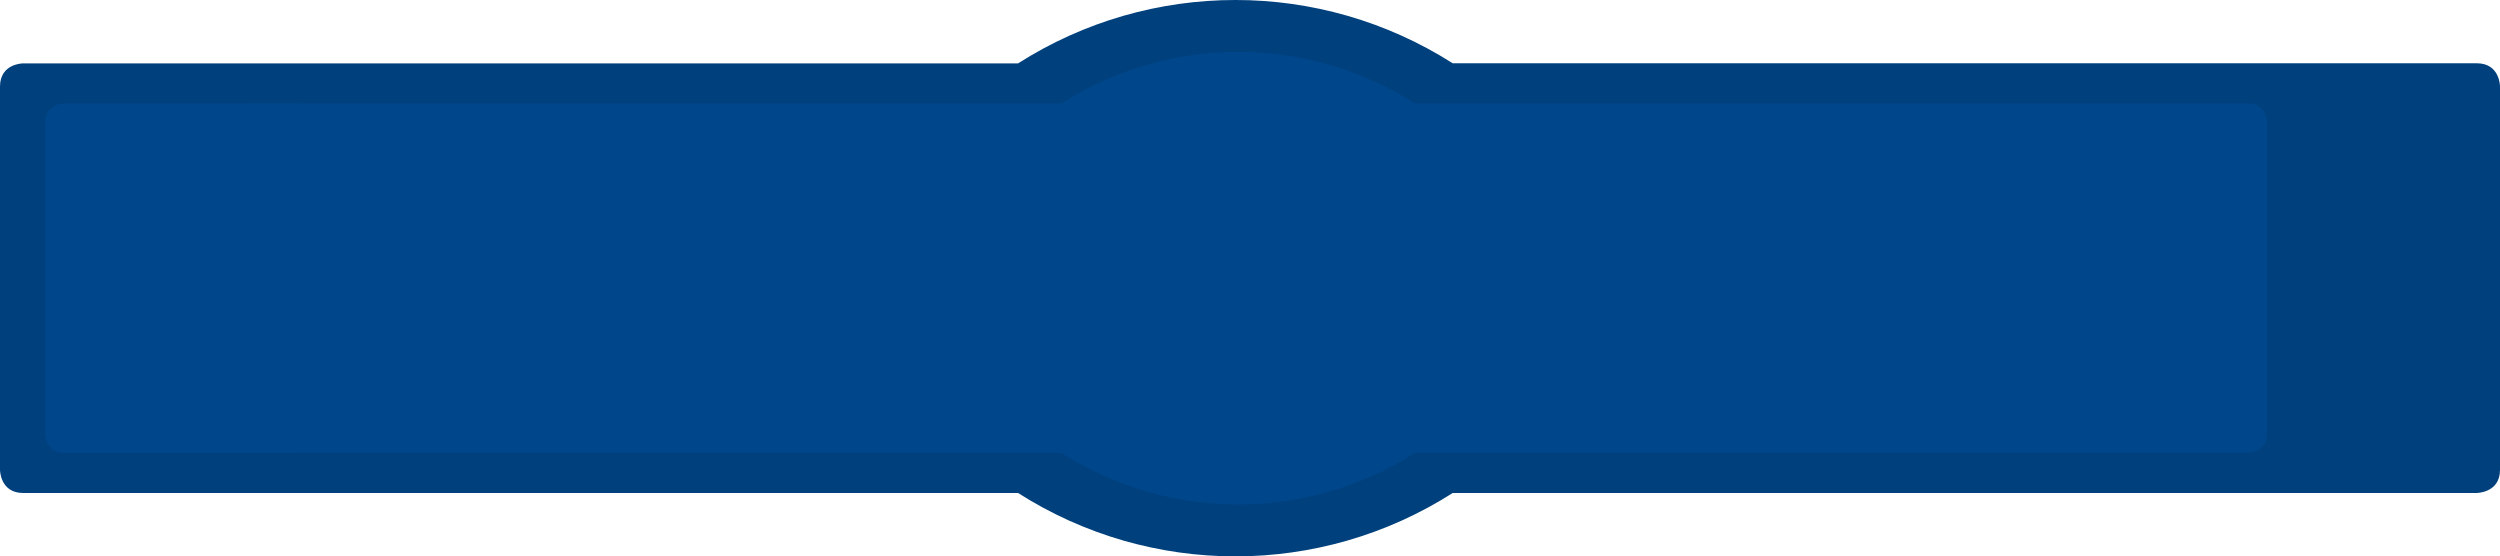 <?xml version="1.0" encoding="UTF-8"?>
<svg id="Layer_2" data-name="Layer 2" xmlns="http://www.w3.org/2000/svg" xmlns:xlink="http://www.w3.org/1999/xlink" viewBox="0 0 2299.7 511.7">
  <defs>
    <style>
      .cls-1 {
        clip-path: url(#clippath);
      }

      .cls-2 {
        fill: none;
      }

      .cls-2, .cls-3, .cls-4 {
        stroke-width: 0px;
      }

      .cls-5 {
        clip-path: url(#clippath-1);
      }

      .cls-3 {
        fill: #00468b;
      }

      .cls-4 {
        fill: #00407d;
      }
    </style>
    <clipPath id="clippath">
      <rect class="cls-2" width="2299.7" height="511.7"/>
    </clipPath>
    <clipPath id="clippath-1">
      <rect class="cls-2" x="214.5" y="47.72" width="1870.79" height="416.26"/>
    </clipPath>
  </defs>
  <g id="Layer_1-2" data-name="Layer 1">
    <g id="Gruppe_103" data-name="Gruppe 103">
      <g id="Gruppe_100" data-name="Gruppe 100">
        <g class="cls-1">
          <g id="Gruppe_99" data-name="Gruppe 99">
            <path id="Pfad_61" data-name="Pfad 61" class="cls-4" d="M2299.7,432.2V79.5s0-21.3-21.3-21.3h-942.1c-121.97-77.64-277.87-77.6-399.8.1H21.3S0,58.3,0,79.6v352.6s0,21.3,21.3,21.3h915.2c121.93,77.73,277.87,77.73,399.8,0h942.1c0-.1,21.3-.1,21.3-21.3"/>
          </g>
        </g>
      </g>
    </g>
    <g id="Gruppe_107" data-name="Gruppe 107">
      <g class="cls-5">
        <g id="Gruppe_104" data-name="Gruppe 104">
          <path id="Pfad_62" data-name="Pfad 62" class="cls-3" d="M2085.29,399.31V112.39s0-17.33-17.33-17.33h-766.39c-99.22-63.16-226.04-63.12-325.23.08H231.83s-17.33,0-17.33,17.33v286.84s0,17.33,17.33,17.33h744.51c99.19,63.24,226.04,63.24,325.23,0h766.39c0-.08,17.33-.08,17.33-17.33"/>
        </g>
      </g>
      <path id="Differenzmenge_2" data-name="Differenzmenge 2" class="cls-3" d="M276.56,416.6H58.93c-3.52.11-6.99-.82-9.97-2.68-2.21-1.48-3.98-3.52-5.15-5.91-1.34-2.72-2.09-5.7-2.2-8.73V112.43c-.12-3.53.83-7.02,2.71-10.02,1.5-2.21,3.55-3.98,5.96-5.14,2.71-1.31,5.66-2.05,8.66-2.17h217.63v321.49h0Z"/>
    </g>
  </g>
</svg>
